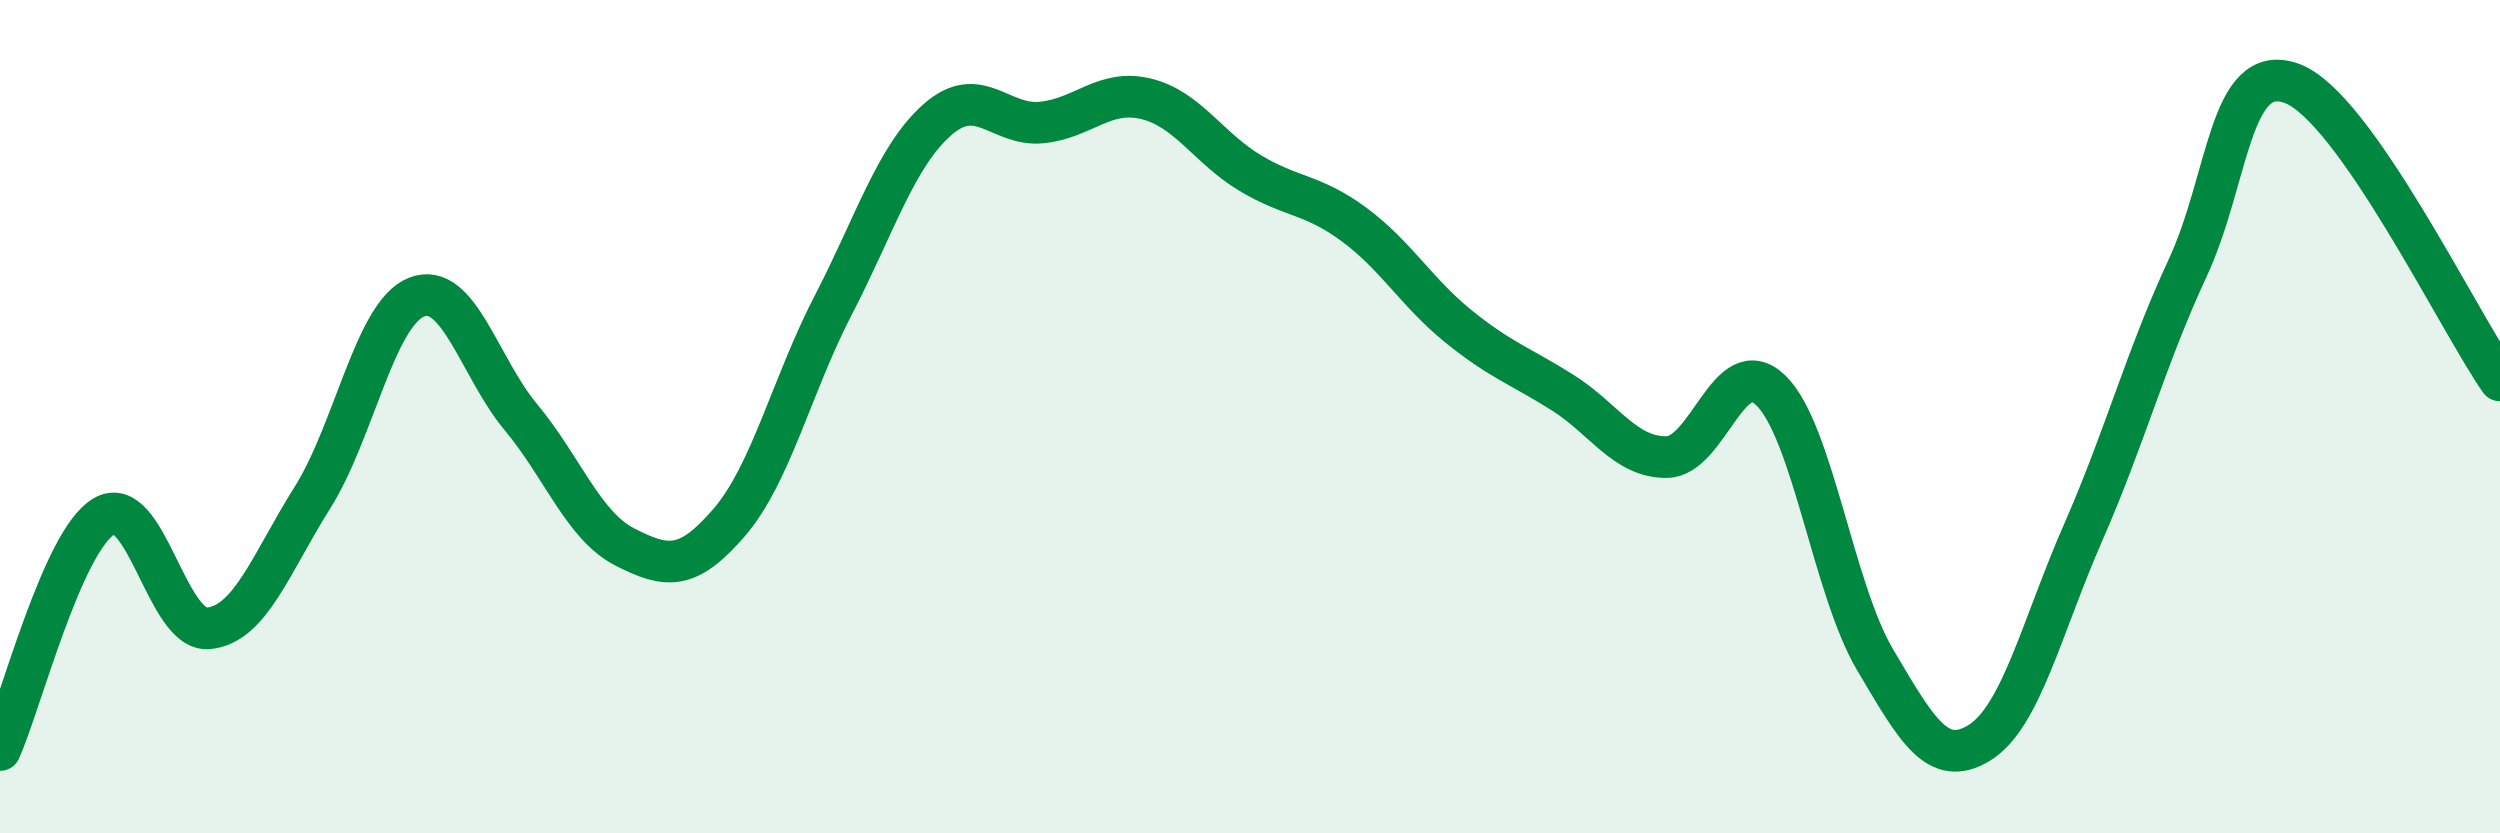 
    <svg width="60" height="20" viewBox="0 0 60 20" xmlns="http://www.w3.org/2000/svg">
      <path
        d="M 0,18 C 0.5,16.88 1.5,12.97 2.5,12.39 C 3.5,11.81 4,15.17 5,15.08 C 6,14.99 6.5,13.53 7.5,11.94 C 8.5,10.35 9,7.52 10,7.13 C 11,6.74 11.5,8.81 12.5,10.01 C 13.5,11.21 14,12.62 15,13.13 C 16,13.64 16.5,13.7 17.5,12.54 C 18.5,11.38 19,9.25 20,7.32 C 21,5.39 21.5,3.75 22.5,2.87 C 23.5,1.99 24,3.04 25,2.94 C 26,2.84 26.5,2.13 27.5,2.37 C 28.5,2.61 29,3.55 30,4.15 C 31,4.75 31.5,4.65 32.5,5.39 C 33.5,6.13 34,7.02 35,7.83 C 36,8.64 36.5,8.79 37.5,9.42 C 38.5,10.05 39,10.98 40,10.97 C 41,10.96 41.5,8.4 42.5,9.37 C 43.5,10.34 44,14.14 45,15.83 C 46,17.52 46.5,18.44 47.5,17.83 C 48.5,17.22 49,15.05 50,12.77 C 51,10.49 51.5,8.59 52.5,6.44 C 53.5,4.29 53.5,1.46 55,2 C 56.5,2.54 59,7.7 60,9.13L60 20L0 20Z"
        fill="#008740"
        opacity="0.1"
        stroke-linecap="round"
        stroke-linejoin="round"
      />
      <path
        d="M 0,18 C 0.5,16.88 1.5,12.97 2.5,12.39 C 3.5,11.81 4,15.17 5,15.08 C 6,14.99 6.5,13.53 7.5,11.94 C 8.5,10.35 9,7.52 10,7.13 C 11,6.74 11.5,8.81 12.5,10.01 C 13.5,11.21 14,12.62 15,13.13 C 16,13.64 16.5,13.7 17.5,12.54 C 18.5,11.38 19,9.25 20,7.32 C 21,5.39 21.5,3.75 22.5,2.87 C 23.5,1.99 24,3.04 25,2.94 C 26,2.84 26.5,2.13 27.5,2.37 C 28.5,2.61 29,3.55 30,4.15 C 31,4.75 31.5,4.65 32.5,5.39 C 33.5,6.13 34,7.02 35,7.83 C 36,8.64 36.5,8.79 37.5,9.42 C 38.5,10.05 39,10.98 40,10.97 C 41,10.96 41.5,8.4 42.5,9.37 C 43.5,10.34 44,14.14 45,15.83 C 46,17.52 46.5,18.44 47.5,17.83 C 48.5,17.22 49,15.05 50,12.77 C 51,10.49 51.5,8.59 52.5,6.44 C 53.5,4.29 53.5,1.46 55,2 C 56.5,2.54 59,7.7 60,9.13"
        stroke="#008740"
        stroke-width="1"
        fill="none"
        stroke-linecap="round"
        stroke-linejoin="round"
      />
    </svg>
  
